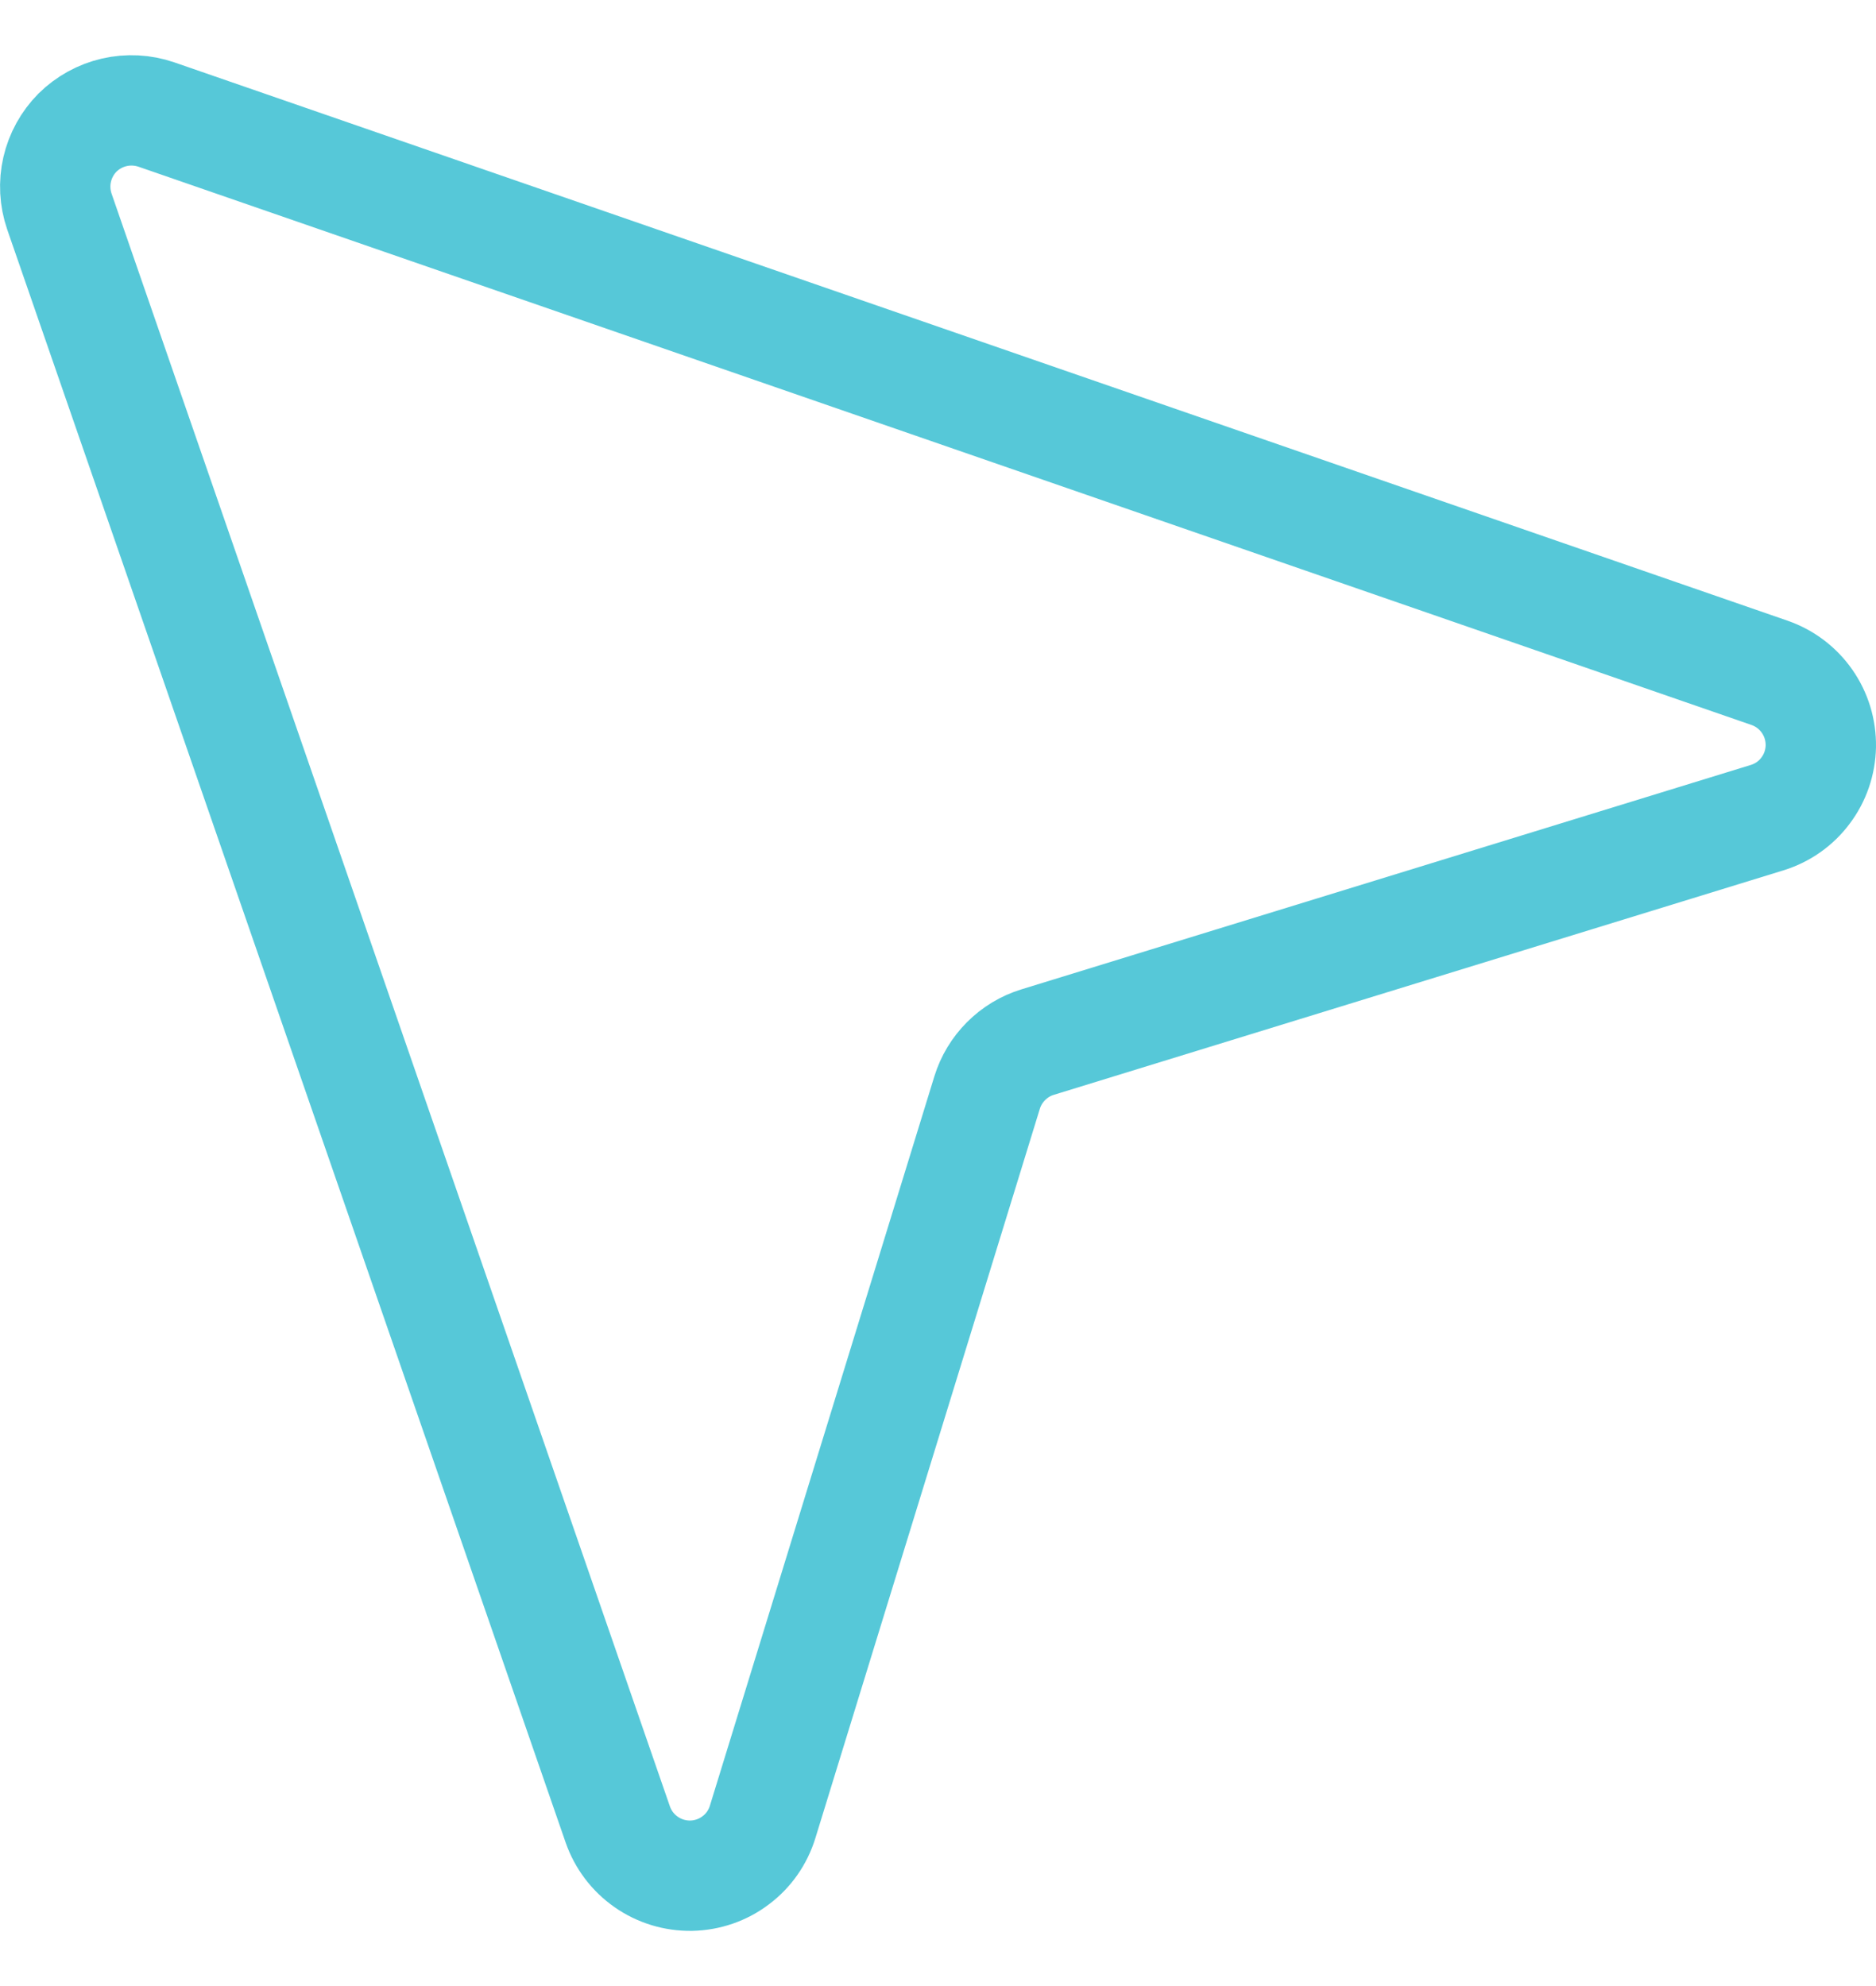 <svg width="17" height="18" viewBox="0 0 17 18" fill="none" xmlns="http://www.w3.org/2000/svg">
<path d="M0.538 1.917L5.598 16.535C5.646 16.673 5.736 16.792 5.855 16.875C5.975 16.959 6.117 17.002 6.263 17C6.409 16.997 6.55 16.949 6.666 16.861C6.783 16.774 6.868 16.652 6.911 16.512L8.945 9.902C8.978 9.795 9.037 9.697 9.117 9.617C9.197 9.537 9.294 9.478 9.402 9.445L16.012 7.411C16.152 7.368 16.274 7.283 16.361 7.166C16.449 7.05 16.497 6.909 16.5 6.763C16.502 6.617 16.459 6.475 16.375 6.355C16.292 6.236 16.173 6.146 16.035 6.098L1.417 1.038C1.294 0.996 1.162 0.989 1.036 1.018C0.91 1.047 0.794 1.111 0.702 1.202C0.611 1.294 0.547 1.41 0.518 1.536C0.489 1.662 0.496 1.794 0.538 1.917V1.917Z" stroke="#56C8D8" stroke-linecap="round" stroke-linejoin="round"/>
</svg>
